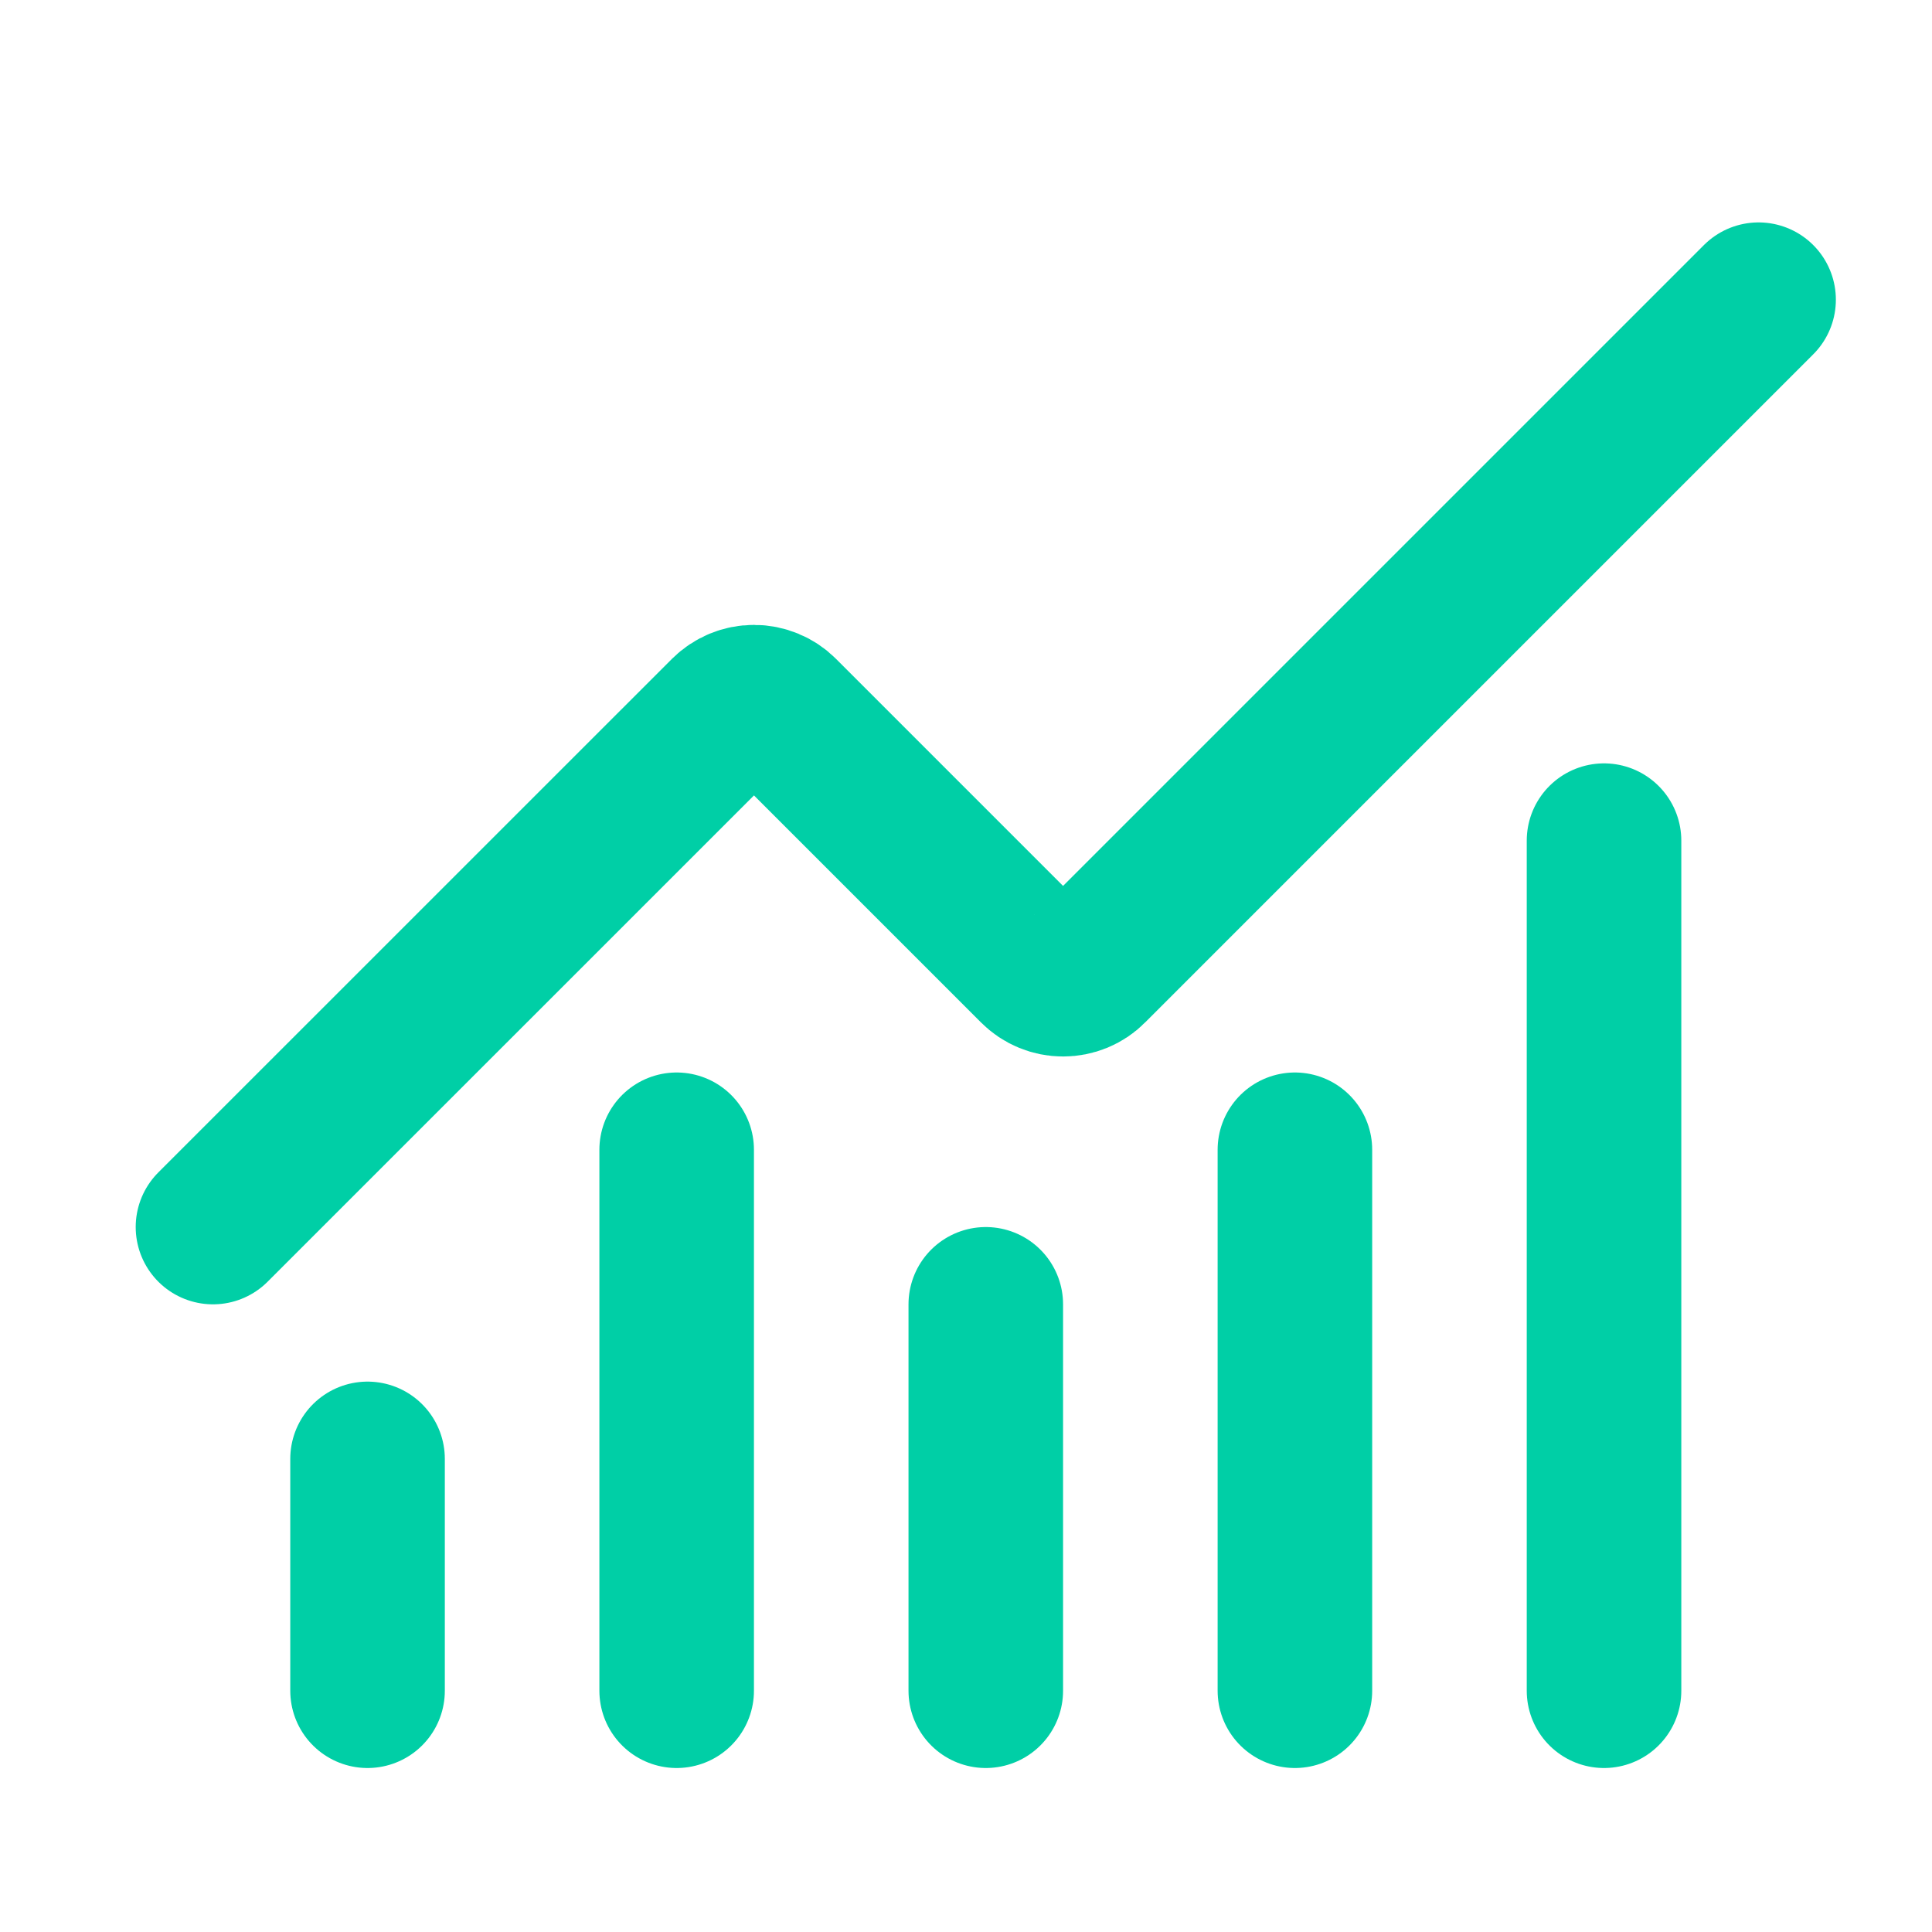 <svg width="25" height="25" viewBox="0 0 25 25" fill="none" xmlns="http://www.w3.org/2000/svg">
<path d="M12.756 16.878L12.756 21.878M16.756 14.878L16.756 21.878M20.756 10.878L20.756 21.878M22.756 3.878L14.11 12.524C14.064 12.571 14.009 12.608 13.948 12.633C13.887 12.658 13.822 12.671 13.756 12.671C13.691 12.671 13.625 12.658 13.565 12.633C13.504 12.608 13.449 12.571 13.402 12.524L10.11 9.232C10.017 9.139 9.889 9.086 9.757 9.086C9.624 9.086 9.497 9.139 9.403 9.232L2.756 15.878M4.756 18.878L4.756 21.878M8.756 14.878L8.756 21.878" stroke="#00CFA6" stroke-width="2" stroke-linecap="round" stroke-linejoin="round"/>
</svg>
